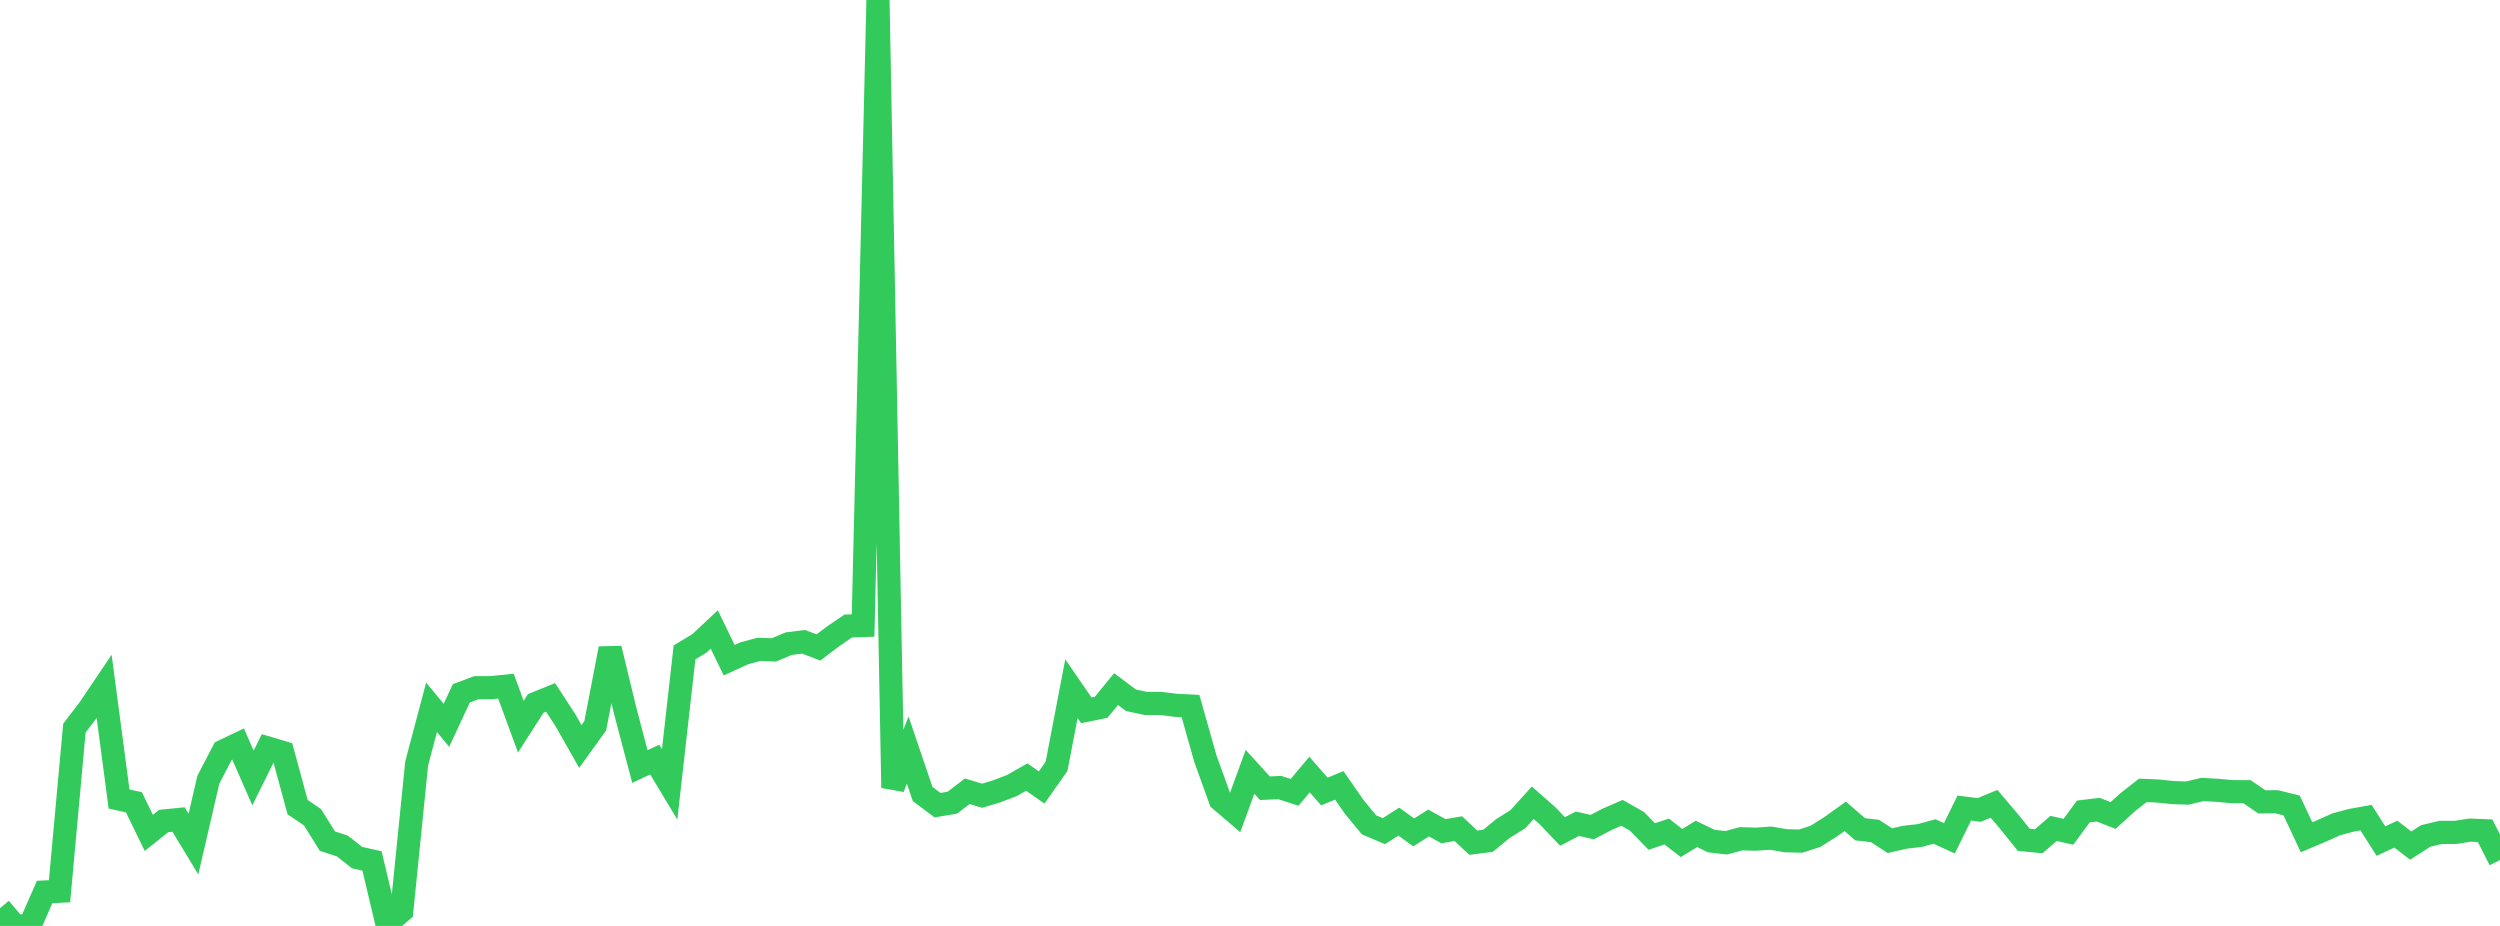 <?xml version="1.0" standalone="no"?>
<!DOCTYPE svg PUBLIC "-//W3C//DTD SVG 1.1//EN" "http://www.w3.org/Graphics/SVG/1.1/DTD/svg11.dtd">

<svg width="135" height="50" viewBox="0 0 135 50" preserveAspectRatio="none" 
  xmlns="http://www.w3.org/2000/svg"
  xmlns:xlink="http://www.w3.org/1999/xlink">


<polyline points="0.0, 49.044 0.804, 49.999 1.607, 50.0 2.411, 48.168 3.214, 48.127 4.018, 39.317 4.821, 38.266 5.625, 37.073 6.429, 43.147 7.232, 43.325 8.036, 44.977 8.839, 44.334 9.643, 44.255 10.446, 45.581 11.25, 42.107 12.054, 40.561 12.857, 40.177 13.661, 42.012 14.464, 40.393 15.268, 40.632 16.071, 43.584 16.875, 44.131 17.679, 45.42 18.482, 45.682 19.286, 46.311 20.089, 46.493 20.893, 49.879 21.696, 49.194 22.5, 41.228 23.304, 38.195 24.107, 39.168 24.911, 37.441 25.714, 37.138 26.518, 37.134 27.321, 37.052 28.125, 39.239 28.929, 37.986 29.732, 37.66 30.536, 38.894 31.339, 40.31 32.143, 39.194 32.946, 35.021 33.75, 38.341 34.554, 41.392 35.357, 41.017 36.161, 42.355 36.964, 35.228 37.768, 34.744 38.571, 33.991 39.375, 35.651 40.179, 35.283 40.982, 35.063 41.786, 35.097 42.589, 34.758 43.393, 34.657 44.196, 34.963 45.0, 34.355 45.804, 33.805 46.607, 33.777 47.411, 0.0 48.214, 42.539 49.018, 40.504 49.821, 42.875 50.625, 43.479 51.429, 43.344 52.232, 42.728 53.036, 42.969 53.839, 42.727 54.643, 42.419 55.446, 41.961 56.25, 42.525 57.054, 41.382 57.857, 37.189 58.661, 38.358 59.464, 38.193 60.268, 37.211 61.071, 37.814 61.875, 37.986 62.679, 37.984 63.482, 38.085 64.286, 38.125 65.089, 40.962 65.893, 43.193 66.696, 43.879 67.5, 41.679 68.304, 42.564 69.107, 42.528 69.911, 42.785 70.714, 41.825 71.518, 42.743 72.321, 42.41 73.125, 43.569 73.929, 44.543 74.732, 44.882 75.536, 44.367 76.339, 44.95 77.143, 44.442 77.946, 44.884 78.75, 44.747 79.554, 45.504 80.357, 45.401 81.161, 44.738 81.964, 44.238 82.768, 43.348 83.571, 44.054 84.375, 44.9 85.179, 44.483 85.982, 44.662 86.786, 44.242 87.589, 43.892 88.393, 44.35 89.196, 45.172 90.0, 44.902 90.804, 45.524 91.607, 45.03 92.411, 45.417 93.214, 45.51 94.018, 45.293 94.821, 45.316 95.625, 45.261 96.429, 45.399 97.232, 45.42 98.036, 45.162 98.839, 44.656 99.643, 44.082 100.446, 44.78 101.25, 44.873 102.054, 45.396 102.857, 45.212 103.661, 45.12 104.464, 44.902 105.268, 45.267 106.071, 43.637 106.875, 43.737 107.679, 43.407 108.482, 44.354 109.286, 45.351 110.089, 45.429 110.893, 44.735 111.696, 44.916 112.5, 43.818 113.304, 43.723 114.107, 44.037 114.911, 43.306 115.714, 42.68 116.518, 42.714 117.321, 42.799 118.125, 42.826 118.929, 42.631 119.732, 42.676 120.536, 42.75 121.339, 42.753 122.143, 43.301 122.946, 43.296 123.75, 43.496 124.554, 45.213 125.357, 44.873 126.161, 44.514 126.964, 44.296 127.768, 44.153 128.571, 45.417 129.375, 45.044 130.179, 45.661 130.982, 45.144 131.786, 44.95 132.589, 44.95 133.393, 44.826 134.196, 44.859 135.0, 46.441" fill="none" stroke="#32ca5b" stroke-width="1.25"/>

</svg>